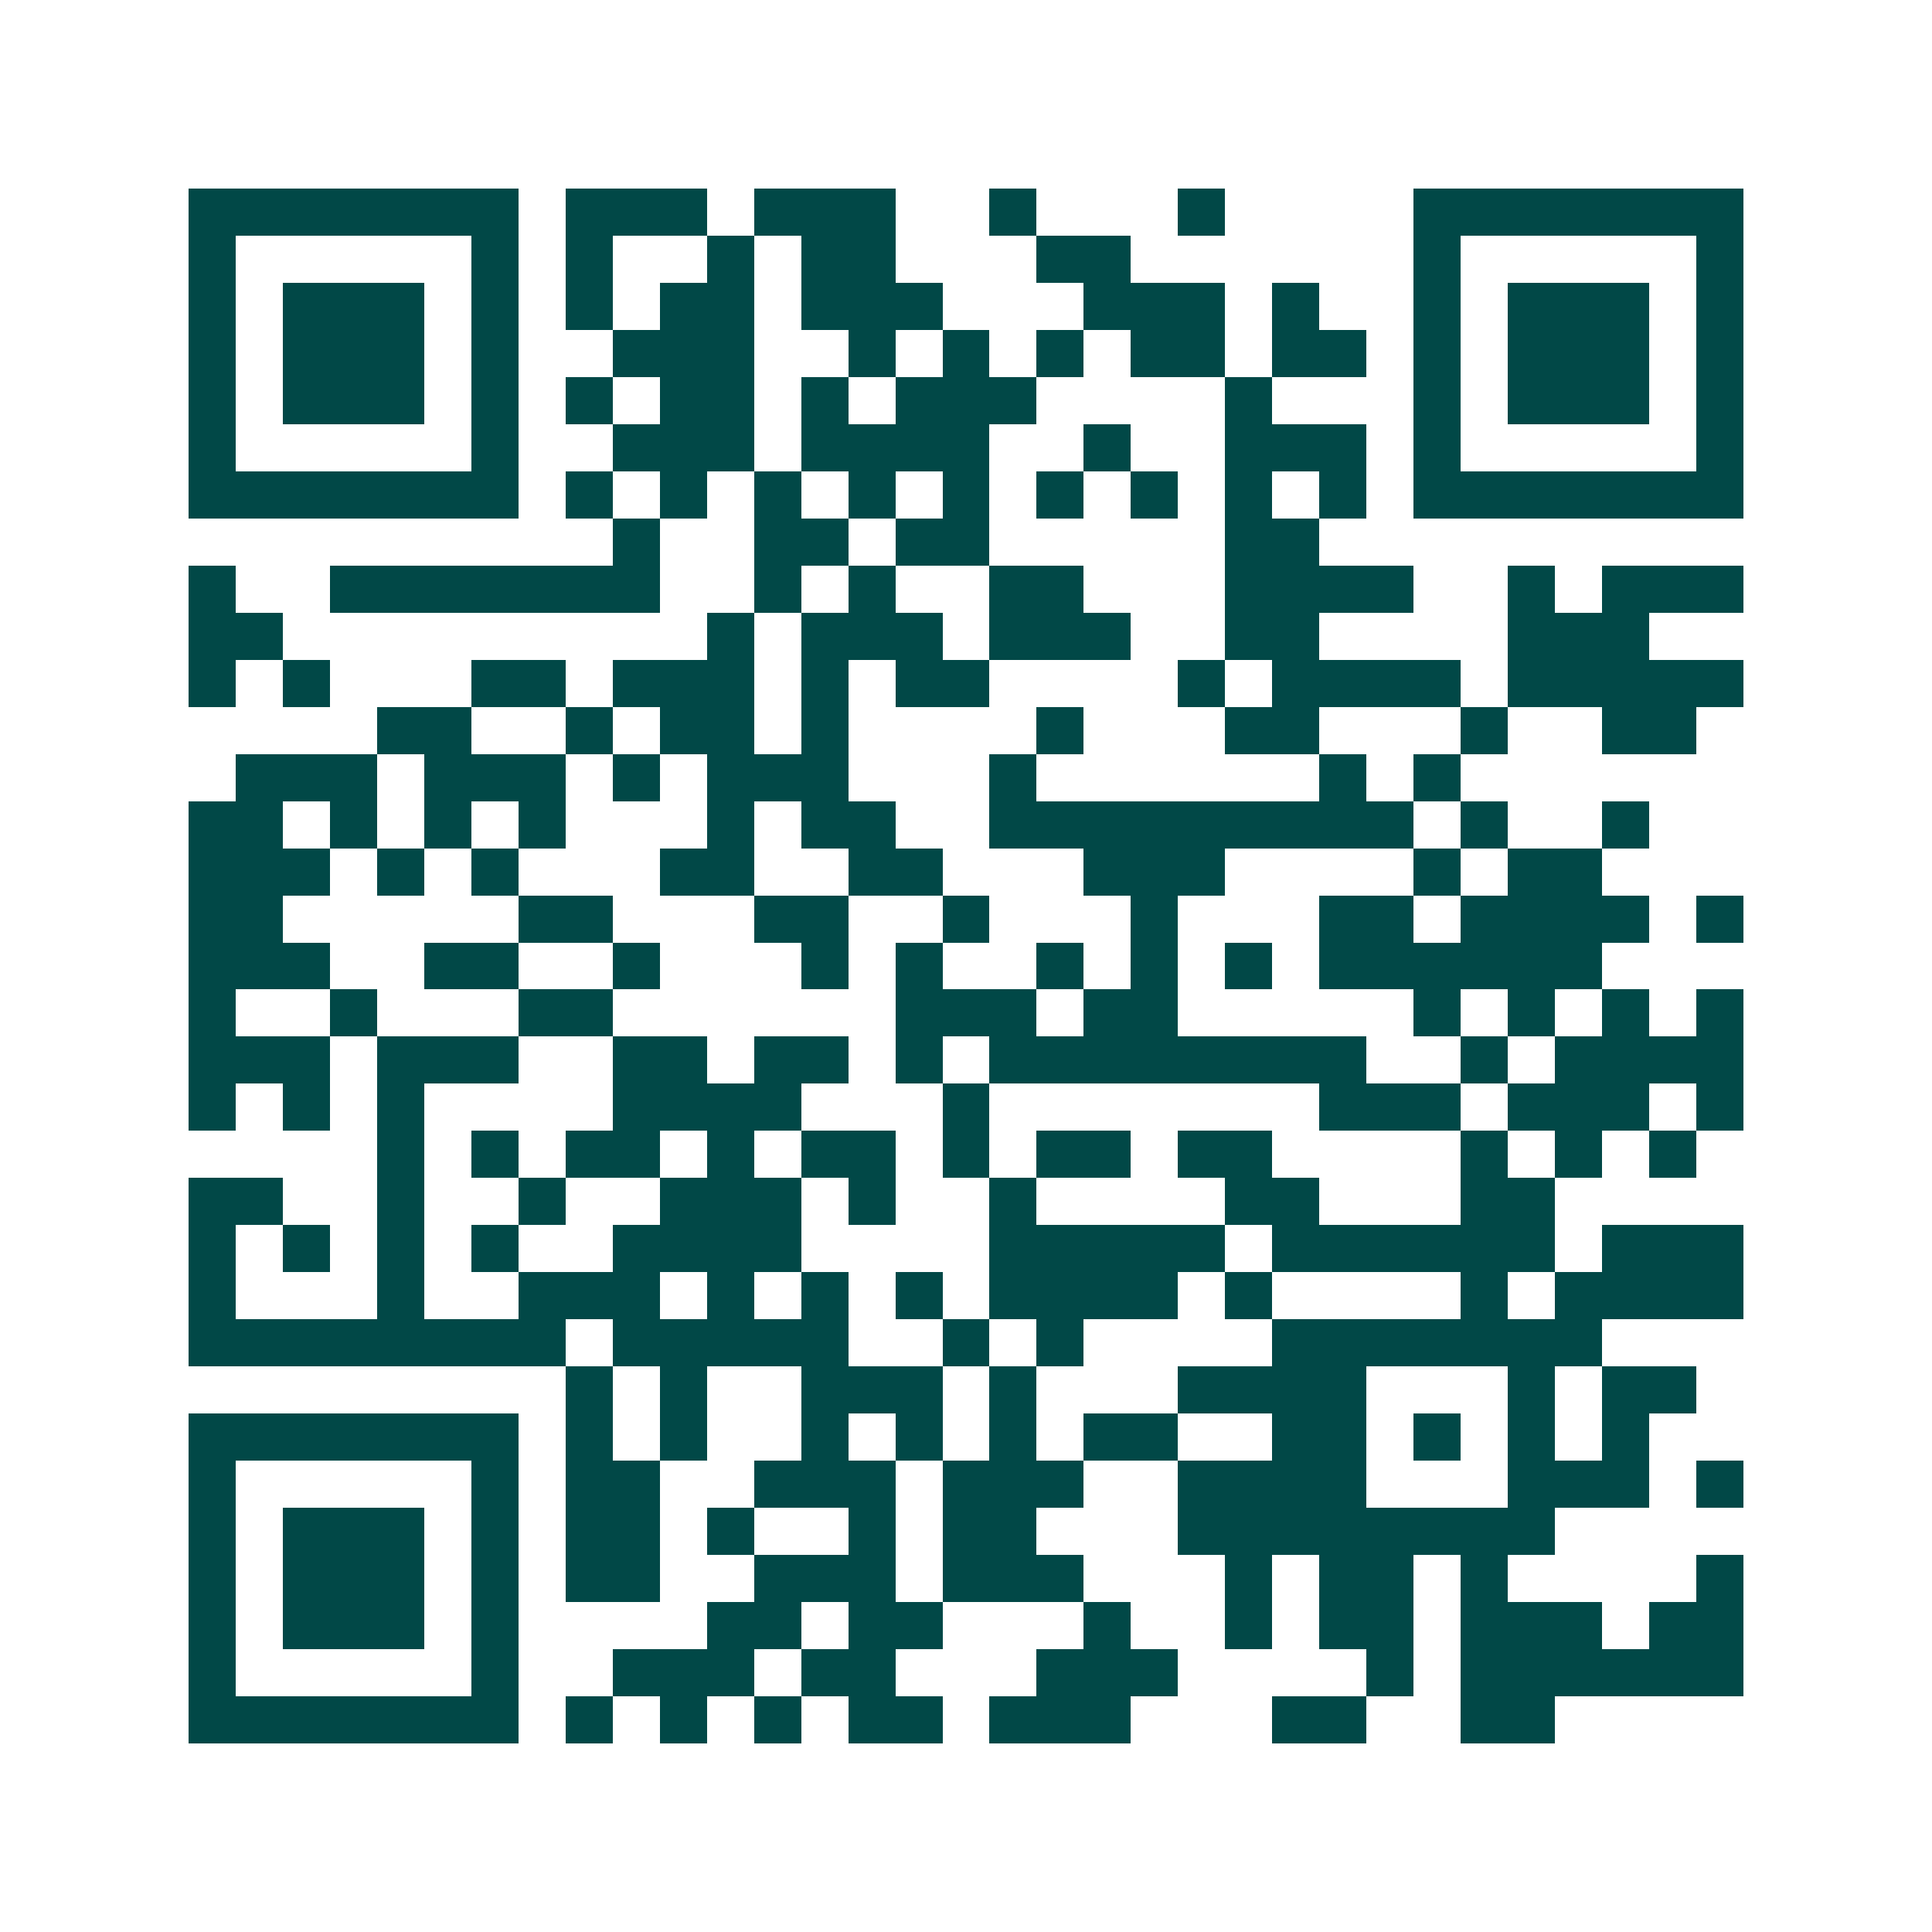 <svg xmlns="http://www.w3.org/2000/svg" width="200" height="200" viewBox="0 0 41 41" shape-rendering="crispEdges"><path fill="#ffffff" d="M0 0h41v41H0z"/><path stroke="#014847" d="M4 4.5h7m1 0h3m1 0h3m2 0h1m3 0h1m4 0h7M4 5.5h1m5 0h1m1 0h1m2 0h1m1 0h2m3 0h2m6 0h1m5 0h1M4 6.5h1m1 0h3m1 0h1m1 0h1m1 0h2m1 0h3m3 0h3m1 0h1m2 0h1m1 0h3m1 0h1M4 7.5h1m1 0h3m1 0h1m2 0h3m2 0h1m1 0h1m1 0h1m1 0h2m1 0h2m1 0h1m1 0h3m1 0h1M4 8.5h1m1 0h3m1 0h1m1 0h1m1 0h2m1 0h1m1 0h3m4 0h1m3 0h1m1 0h3m1 0h1M4 9.5h1m5 0h1m2 0h3m1 0h4m2 0h1m2 0h3m1 0h1m5 0h1M4 10.5h7m1 0h1m1 0h1m1 0h1m1 0h1m1 0h1m1 0h1m1 0h1m1 0h1m1 0h1m1 0h7M13 11.5h1m2 0h2m1 0h2m5 0h2M4 12.5h1m2 0h7m2 0h1m1 0h1m2 0h2m3 0h4m2 0h1m1 0h3M4 13.5h2m9 0h1m1 0h3m1 0h3m2 0h2m4 0h3M4 14.5h1m1 0h1m3 0h2m1 0h3m1 0h1m1 0h2m4 0h1m1 0h4m1 0h5M8 15.5h2m2 0h1m1 0h2m1 0h1m4 0h1m3 0h2m3 0h1m2 0h2M5 16.5h3m1 0h3m1 0h1m1 0h3m3 0h1m6 0h1m1 0h1M4 17.5h2m1 0h1m1 0h1m1 0h1m3 0h1m1 0h2m2 0h9m1 0h1m2 0h1M4 18.5h3m1 0h1m1 0h1m3 0h2m2 0h2m3 0h3m4 0h1m1 0h2M4 19.5h2m5 0h2m3 0h2m2 0h1m3 0h1m3 0h2m1 0h4m1 0h1M4 20.5h3m2 0h2m2 0h1m3 0h1m1 0h1m2 0h1m1 0h1m1 0h1m1 0h6M4 21.5h1m2 0h1m3 0h2m6 0h3m1 0h2m5 0h1m1 0h1m1 0h1m1 0h1M4 22.5h3m1 0h3m2 0h2m1 0h2m1 0h1m1 0h8m2 0h1m1 0h4M4 23.5h1m1 0h1m1 0h1m4 0h4m3 0h1m7 0h3m1 0h3m1 0h1M8 24.5h1m1 0h1m1 0h2m1 0h1m1 0h2m1 0h1m1 0h2m1 0h2m4 0h1m1 0h1m1 0h1M4 25.5h2m2 0h1m2 0h1m2 0h3m1 0h1m2 0h1m4 0h2m3 0h2M4 26.5h1m1 0h1m1 0h1m1 0h1m2 0h4m4 0h5m1 0h6m1 0h3M4 27.5h1m3 0h1m2 0h3m1 0h1m1 0h1m1 0h1m1 0h4m1 0h1m4 0h1m1 0h4M4 28.5h8m1 0h5m2 0h1m1 0h1m4 0h7M12 29.5h1m1 0h1m2 0h3m1 0h1m3 0h4m3 0h1m1 0h2M4 30.5h7m1 0h1m1 0h1m2 0h1m1 0h1m1 0h1m1 0h2m2 0h2m1 0h1m1 0h1m1 0h1M4 31.5h1m5 0h1m1 0h2m2 0h3m1 0h3m2 0h4m3 0h3m1 0h1M4 32.5h1m1 0h3m1 0h1m1 0h2m1 0h1m2 0h1m1 0h2m3 0h8M4 33.5h1m1 0h3m1 0h1m1 0h2m2 0h3m1 0h3m3 0h1m1 0h2m1 0h1m4 0h1M4 34.5h1m1 0h3m1 0h1m4 0h2m1 0h2m3 0h1m2 0h1m1 0h2m1 0h3m1 0h2M4 35.5h1m5 0h1m2 0h3m1 0h2m3 0h3m4 0h1m1 0h6M4 36.5h7m1 0h1m1 0h1m1 0h1m1 0h2m1 0h3m3 0h2m2 0h2"/></svg>

